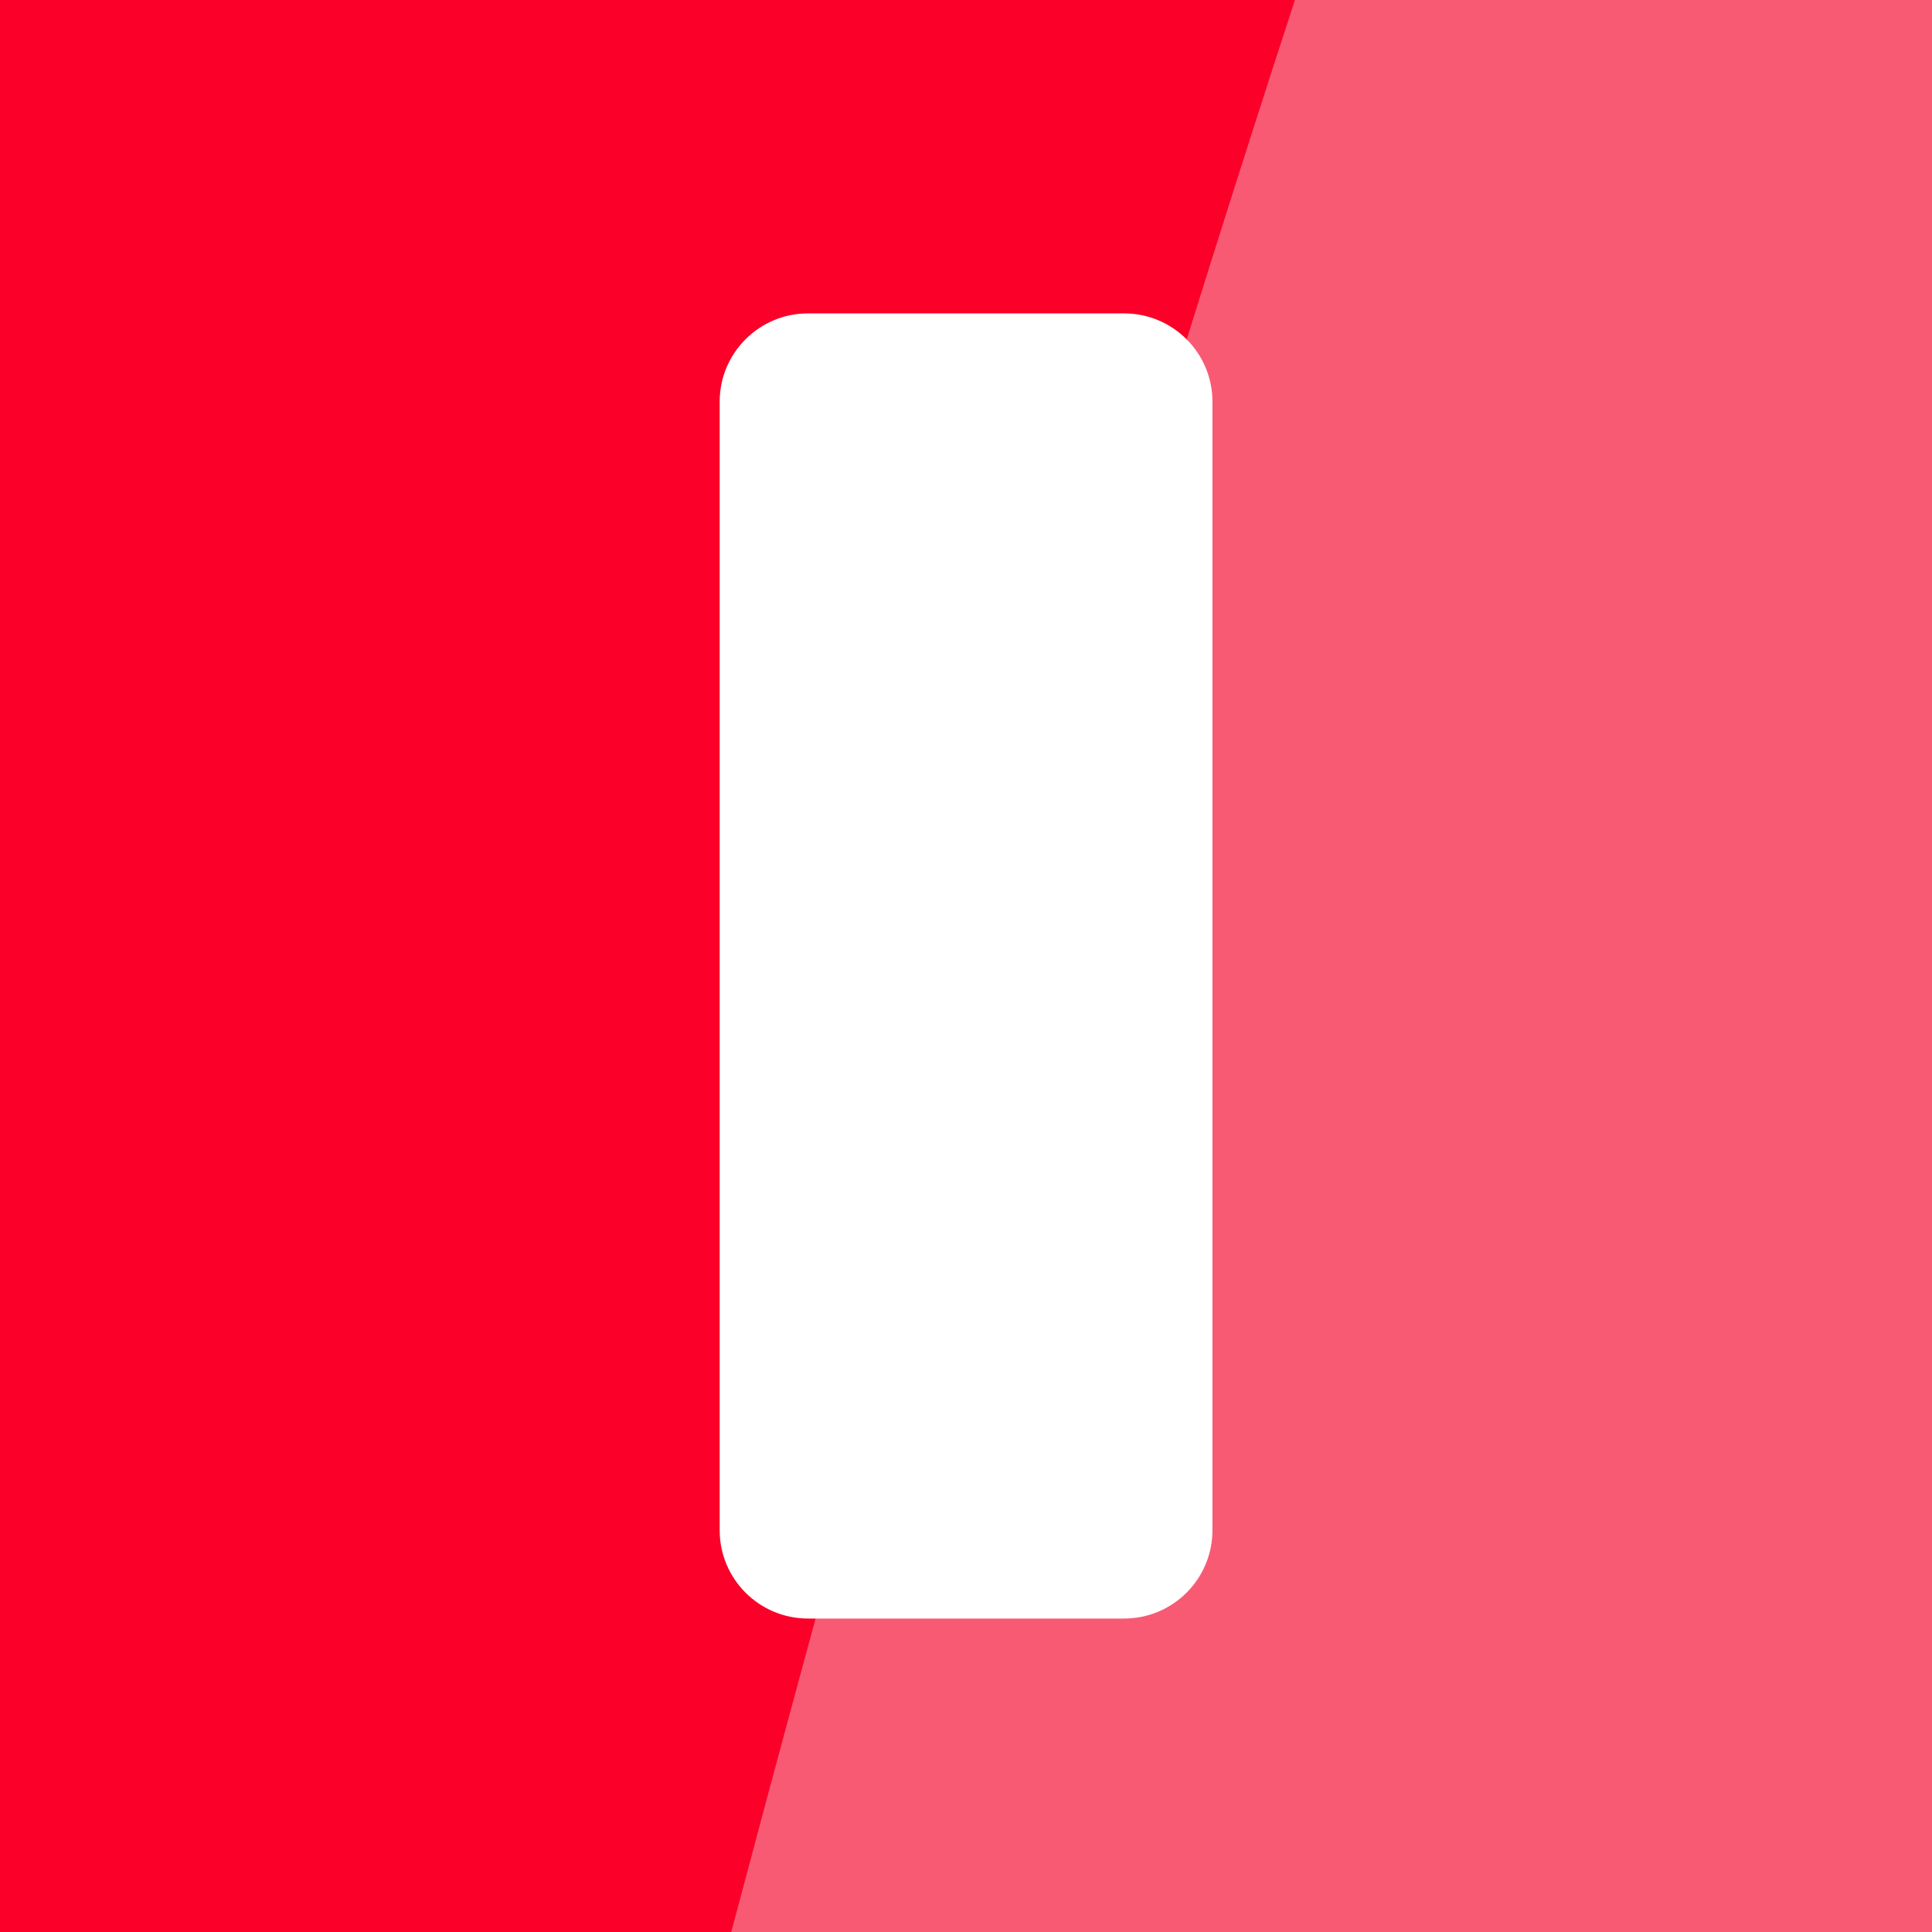<?xml version="1.0" encoding="UTF-8"?> <svg xmlns="http://www.w3.org/2000/svg" width="32" height="32" viewBox="0 0 32 32" fill="none"><rect x="0" y="0" width="32" height="32" fill="#333333" stroke="none"/><g clip-path="url(#clip0_651_3627)"><rect width="32" height="32" fill="#F85A74"></rect><path d="M11.874 632.354L-5.379 699.556L-189.178 670.957C-181.013 619.905 -163.43 512.007 -158.411 488.827C-152.136 459.852 -104.449 414.025 -88.598 409.281C-72.747 404.537 -42.309 405.945 -76.061 436.191C-103.061 460.388 -107.727 506.697 -106.685 526.826C-104.219 540.706 -100.412 577.61 -104.911 614.183C-109.409 650.755 -88.152 657.835 -76.961 656.803C-66.466 651.225 -43.881 636.99 -37.505 624.671C-29.534 609.271 -2.356 561.917 17.675 559.488C33.7 557.544 20.485 607.255 11.874 632.354Z" fill="#FB0029"></path><path d="M243.231 -374.949C251.56 -399.833 291.387 -448.251 310.259 -469.349L9.59 -529.998C-14.235 -488.224 -61.902 -399.464 -61.974 -378.62C-62.065 -352.566 -80.88 -325.542 -81.583 -276.842C-82.286 -228.142 -32.984 -299.231 -32.984 -299.231C-32.984 -299.231 -10.666 -342.492 5.432 -368.132C26.008 -400.907 57.475 -418.828 62.442 -446.342C67.41 -473.856 128.285 -466.048 128.285 -466.048C128.285 -466.048 155.542 -449.605 164.424 -441.567C173.306 -433.529 156.485 -341.856 153.606 -305.697C150.728 -269.537 168.016 -277.386 183.734 -265.511C199.452 -253.636 232.82 -343.845 243.231 -374.949Z" fill="#FB0029"></path><path d="M354.632 -217.716C344.626 -219.273 341.046 -243.787 344.487 -250.849C347.714 -261.372 354.283 -285.834 354.742 -299.502C355.317 -316.587 392.746 -360.821 413.226 -380.089C444.836 -409.829 416.084 -434.298 383.916 -395.251C370.953 -379.515 341.174 -348.534 315.95 -328.26C302.8 -317.691 266.306 -283.289 235.358 -236.275C206.944 -193.108 183.703 -137.747 176.733 -114.185C162.171 -64.959 106.089 8.674 95.221 40.493C84.354 72.312 44.741 159.077 27.476 199.038C10.211 238.998 -12.405 247.523 -39.569 283.475C-66.733 319.426 -47.812 328.308 -30.193 307.272C-12.575 286.235 13.325 254.284 53.041 228.903C92.758 203.522 103.733 161.503 126.017 143.209C148.301 124.916 214.861 94.185 227.921 60.205C240.981 26.225 268.066 -5.978 292.183 -29.749C303.98 -41.377 334.145 -74.438 378.381 -104.139C424.577 -135.157 484.975 -162.782 500.626 -171.645C531.263 -188.994 571.718 -254.564 567.238 -271.257C562.759 -287.949 548.986 -276.209 524.891 -243.283C500.796 -210.357 490.059 -227.208 466.921 -222.855C438.341 -217.478 427.296 -232.438 393.078 -223.489C358.86 -214.541 358.419 -217.127 354.632 -217.716Z" fill="#FB0029"></path><path d="M21.845 -1.209C34.391 -39.192 61.716 -100.02 73.811 -125.686C82.913 -137.026 101.702 -167.049 104.04 -196.415C106.963 -233.122 85.064 -267.035 87.289 -294.976C89.513 -322.917 104.761 -379.893 94.093 -380.443C83.425 -380.994 -16.278 -165.217 -31.523 -133.201C-46.768 -101.184 -82.619 0.285 -89.634 33.582C-96.649 66.879 -137.108 111.612 -157.494 163.351C-173.803 204.742 -186.892 311.676 -191.398 359.969C-197.182 412.685 -206.068 521.309 -195.34 534.071C-181.931 550.024 -161.842 437.227 -160.706 408.007C-159.569 378.787 -135.96 316.457 -133.257 292.473C-131.095 273.286 -81.108 208.885 -56.385 179.083C-44.249 167.844 -18.636 142.47 -13.269 130.881C-6.562 116.394 6.163 46.269 21.845 -1.209Z" fill="#FB0029"></path><path d="M355.662 580.908C342.618 602.804 317.78 638.253 317.78 638.253C317.78 638.253 292.158 678.225 286.499 683.245C260.644 706.179 227.687 716.175 200.326 732.925C179.937 745.407 170.627 757.53 149.929 770.201C145.39 772.979 138.194 784.613 138.194 784.613C138.194 784.613 126.152 809.73 119.588 788.774C113.024 767.819 125.307 753.53 129.611 746.939C143.85 725.131 159.377 704.917 175.302 684.813C194.139 661.032 209.058 626.064 220.323 594.544C232.215 561.266 245.149 527.624 254.831 493C265.362 455.341 280.572 413.011 300.145 383.034C327.966 340.425 372.43 325.867 403.448 288.17C423.227 264.131 441.544 238.073 453.44 205.52C466.683 169.281 478.038 132.489 489.126 94.942C496.054 71.483 508.647 44.435 521.879 27.002C529.68 16.725 531.036 40.315 529.587 48.306C526.477 65.457 526.191 86.684 525.254 104.632C523.691 134.567 516.66 166.9 503.252 190.387C495.745 203.537 492.291 222.511 487.939 238.073C485.373 247.252 480.479 264.079 480.442 273.565C480.398 284.892 477.131 292.799 479.236 305.206C482.282 323.159 485.177 340.929 486.382 359.384C487.534 377.037 487.64 390.358 479.28 404.393C463.068 431.607 440.515 451.254 423.481 477.585C413.053 493.706 401.488 507.775 391.591 524.757C380.04 544.578 367.27 561.42 355.662 580.908Z" fill="#FB0029"></path><path d="M13.382 26.808C12.575 26.808 11.92 26.153 11.92 25.345V6.654C11.92 5.846 12.575 5.191 13.382 5.191H18.619C19.427 5.191 20.082 5.846 20.082 6.654V25.345C20.082 26.153 19.427 26.808 18.619 26.808H13.382Z" fill="white"></path></g><defs><clipPath id="clip0_651_3627"><rect width="32" height="32" fill="white"></rect></clipPath></defs></svg> 